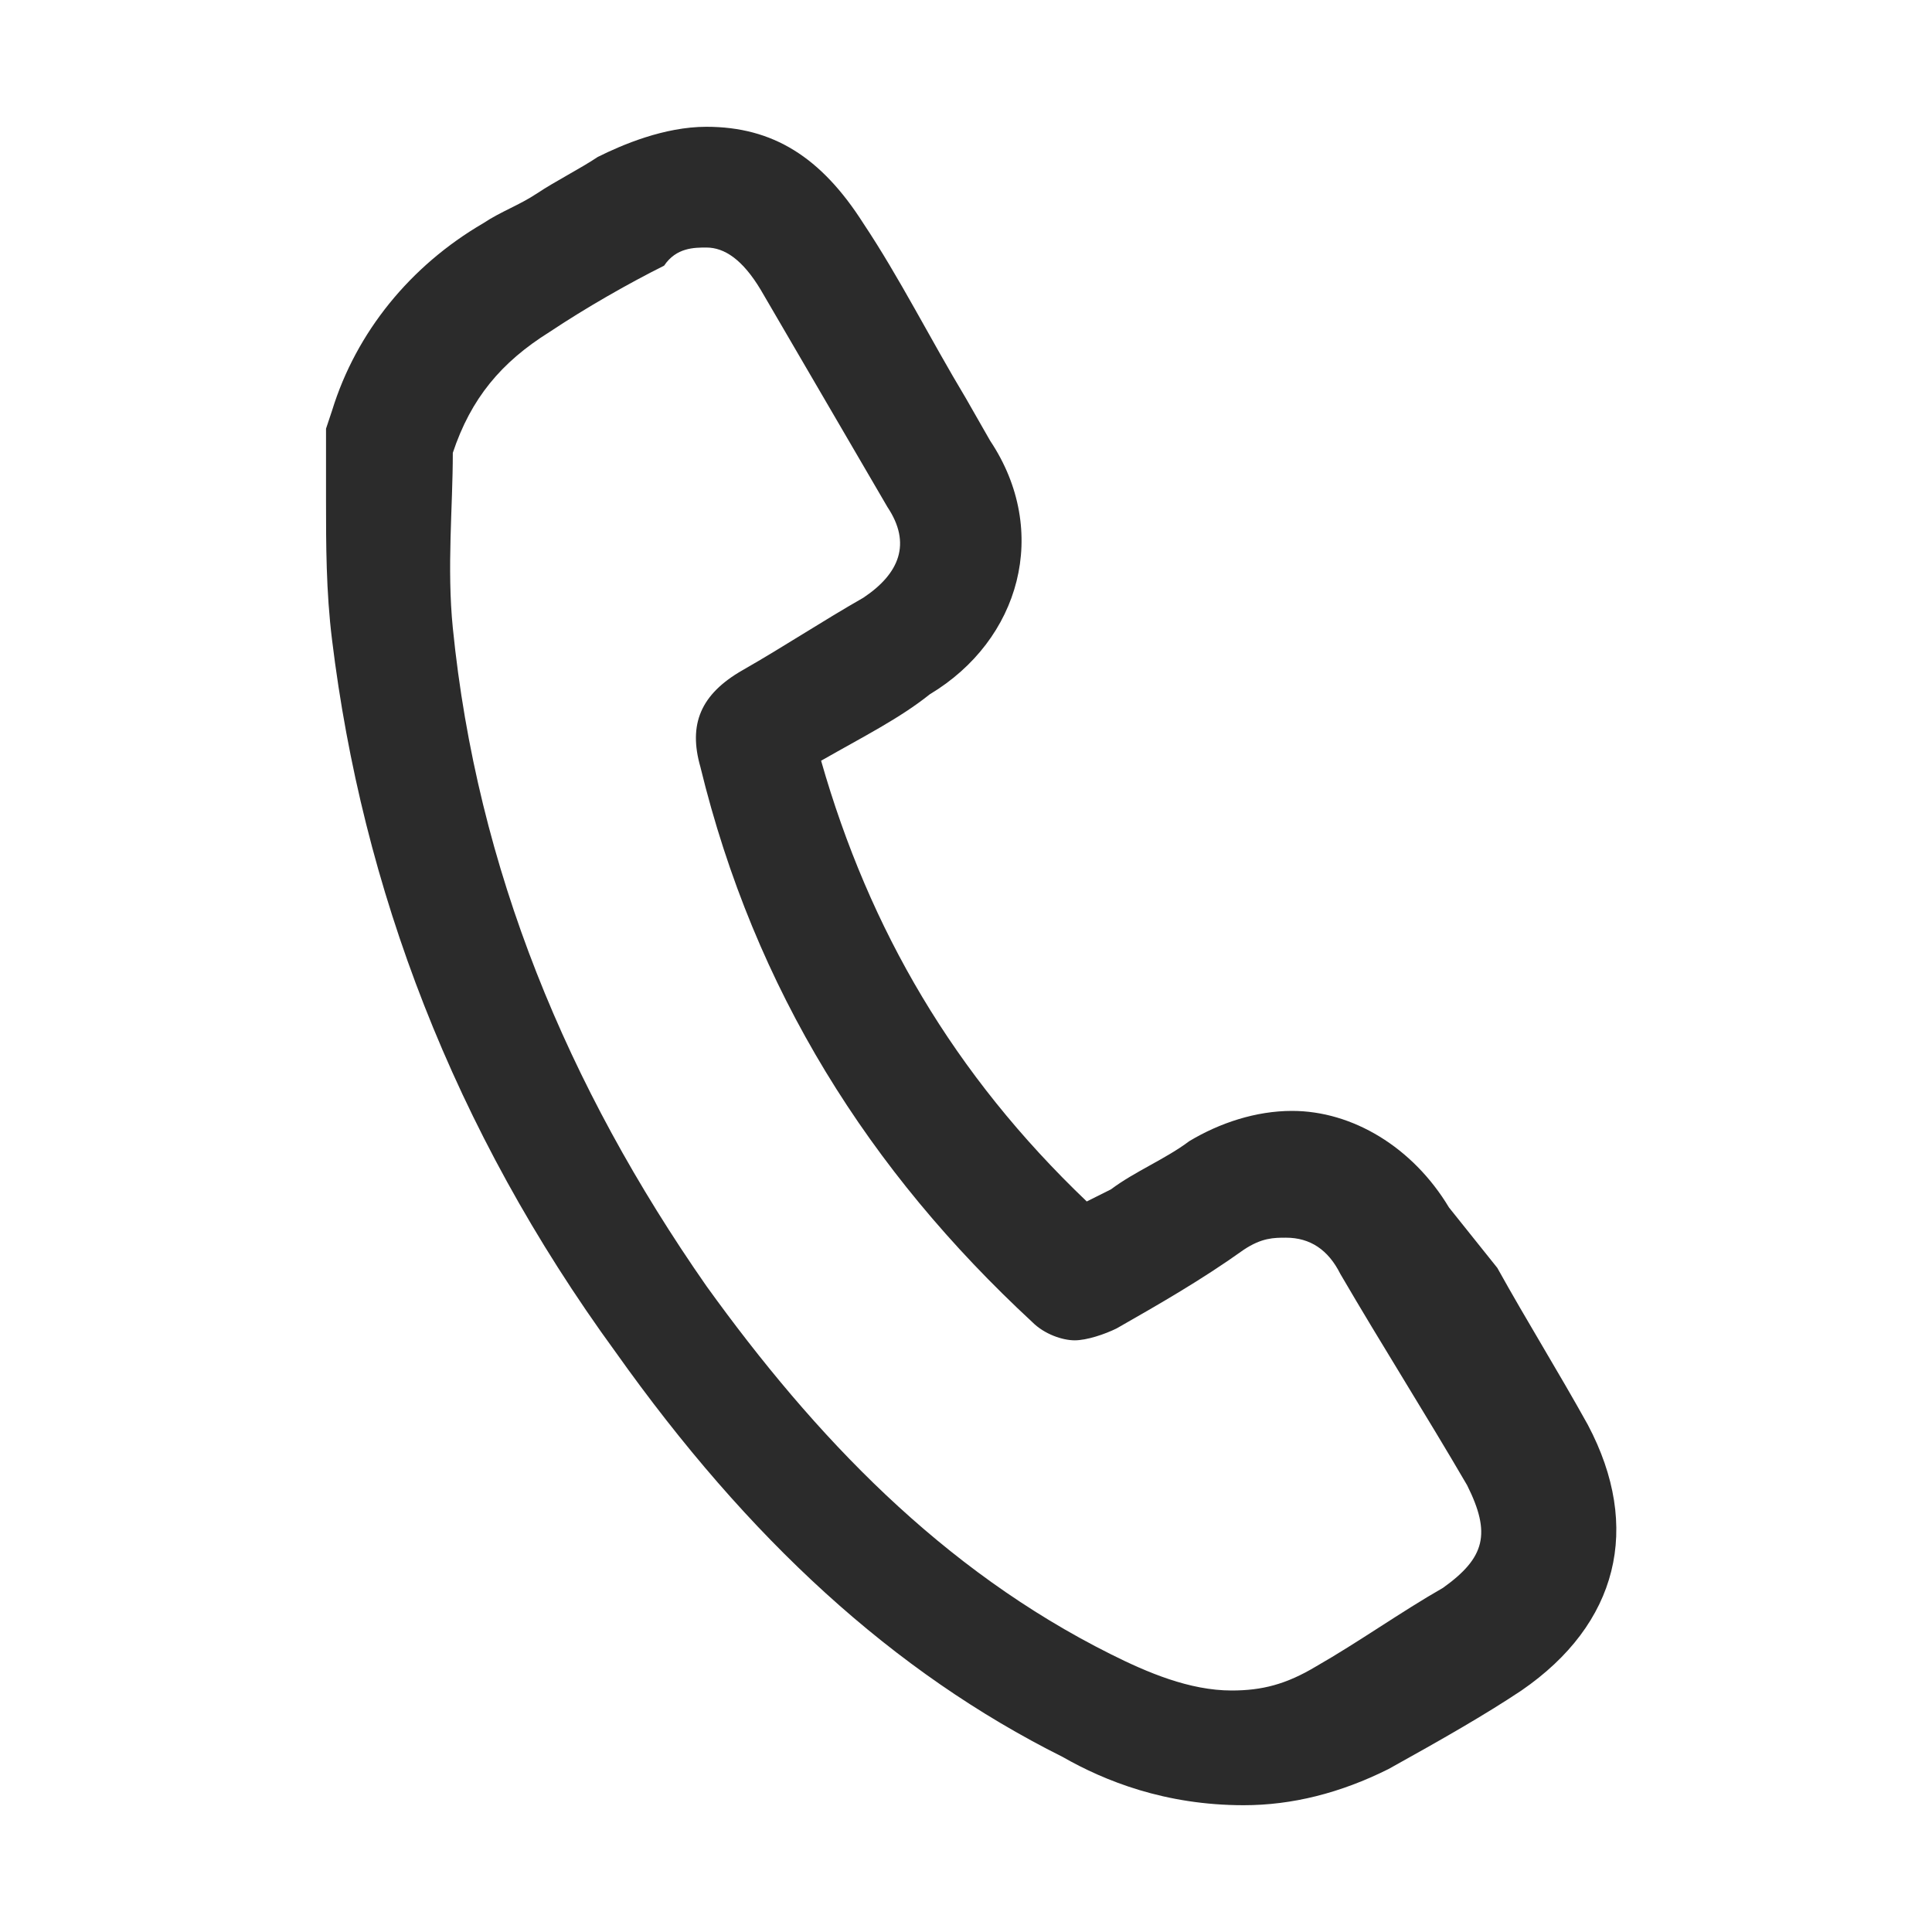 <?xml version="1.0" encoding="utf-8"?>
<!-- Generator: Adobe Illustrator 26.1.0, SVG Export Plug-In . SVG Version: 6.00 Build 0)  -->
<svg version="1.1" id="Capa_1" xmlns="http://www.w3.org/2000/svg" xmlns:xlink="http://www.w3.org/1999/xlink" x="0px" y="0px"
	 viewBox="0 0 32 32" style="enable-background:new 0 0 32 32;" xml:space="preserve">
<style type="text/css">
	.st0{fill:#2B2B2B;}
</style>
<g>
	<path class="st0" d="M11.7,4.1c0.3,0,0.6,0.2,0.9,0.7C13.3,6,14,7.2,14.7,8.4c0.4,0.6,0.2,1.1-0.4,1.5c-0.7,0.4-1.3,0.8-2,1.2
		s-0.9,0.9-0.7,1.6c0.9,3.7,2.8,6.7,5.5,9.2c0.2,0.2,0.5,0.3,0.7,0.3s0.5-0.1,0.7-0.2c0.7-0.4,1.4-0.8,2.1-1.3
		c0.3-0.2,0.5-0.2,0.7-0.2c0.4,0,0.7,0.2,0.9,0.6c0.7,1.2,1.4,2.3,2.1,3.5c0.4,0.8,0.3,1.2-0.4,1.7c-0.7,0.4-1.4,0.9-2.1,1.3
		c-0.5,0.3-0.9,0.4-1.4,0.4c-0.7,0-1.4-0.3-2-0.6c-2.8-1.4-4.9-3.6-6.7-6.1C9.4,18,7.9,14.4,7.5,10.4c-0.1-1,0-2,0-2.9
		c0.3-0.9,0.8-1.5,1.6-2c0.6-0.4,1.3-0.8,1.9-1.1C11.2,4.1,11.5,4.1,11.7,4.1 M11.7,2.1c-0.7,0-1.4,0.3-1.8,0.5
		C9.6,2.8,9.2,3,8.9,3.2C8.6,3.4,8.3,3.5,8,3.7C6.8,4.4,5.9,5.5,5.5,6.8L5.4,7.1v0.3c0,0.3,0,0.6,0,0.9c0,0.7,0,1.5,0.1,2.3
		c0.5,4.1,2,8.1,4.7,11.8c2.2,3.1,4.6,5.3,7.4,6.7c0.7,0.4,1.7,0.8,3,0.8c0.8,0,1.6-0.2,2.4-0.6c0.9-0.5,1.6-0.9,2.2-1.3
		c1.6-1.1,2-2.7,1.1-4.4c-0.5-0.9-1-1.7-1.5-2.6L24,20c-0.6-1-1.6-1.6-2.6-1.6c-0.6,0-1.2,0.2-1.7,0.5c-0.4,0.3-0.9,0.5-1.3,0.8
		L18,19.9c-2.2-2.1-3.6-4.5-4.4-7.3c0.7-0.4,1.3-0.7,1.8-1.1c1.5-0.9,2-2.7,1-4.2L16,6.6c-0.6-1-1.1-2-1.7-2.9
		C13.6,2.6,12.8,2.1,11.7,2.1L11.7,2.1z"/>
</g>
</svg>
